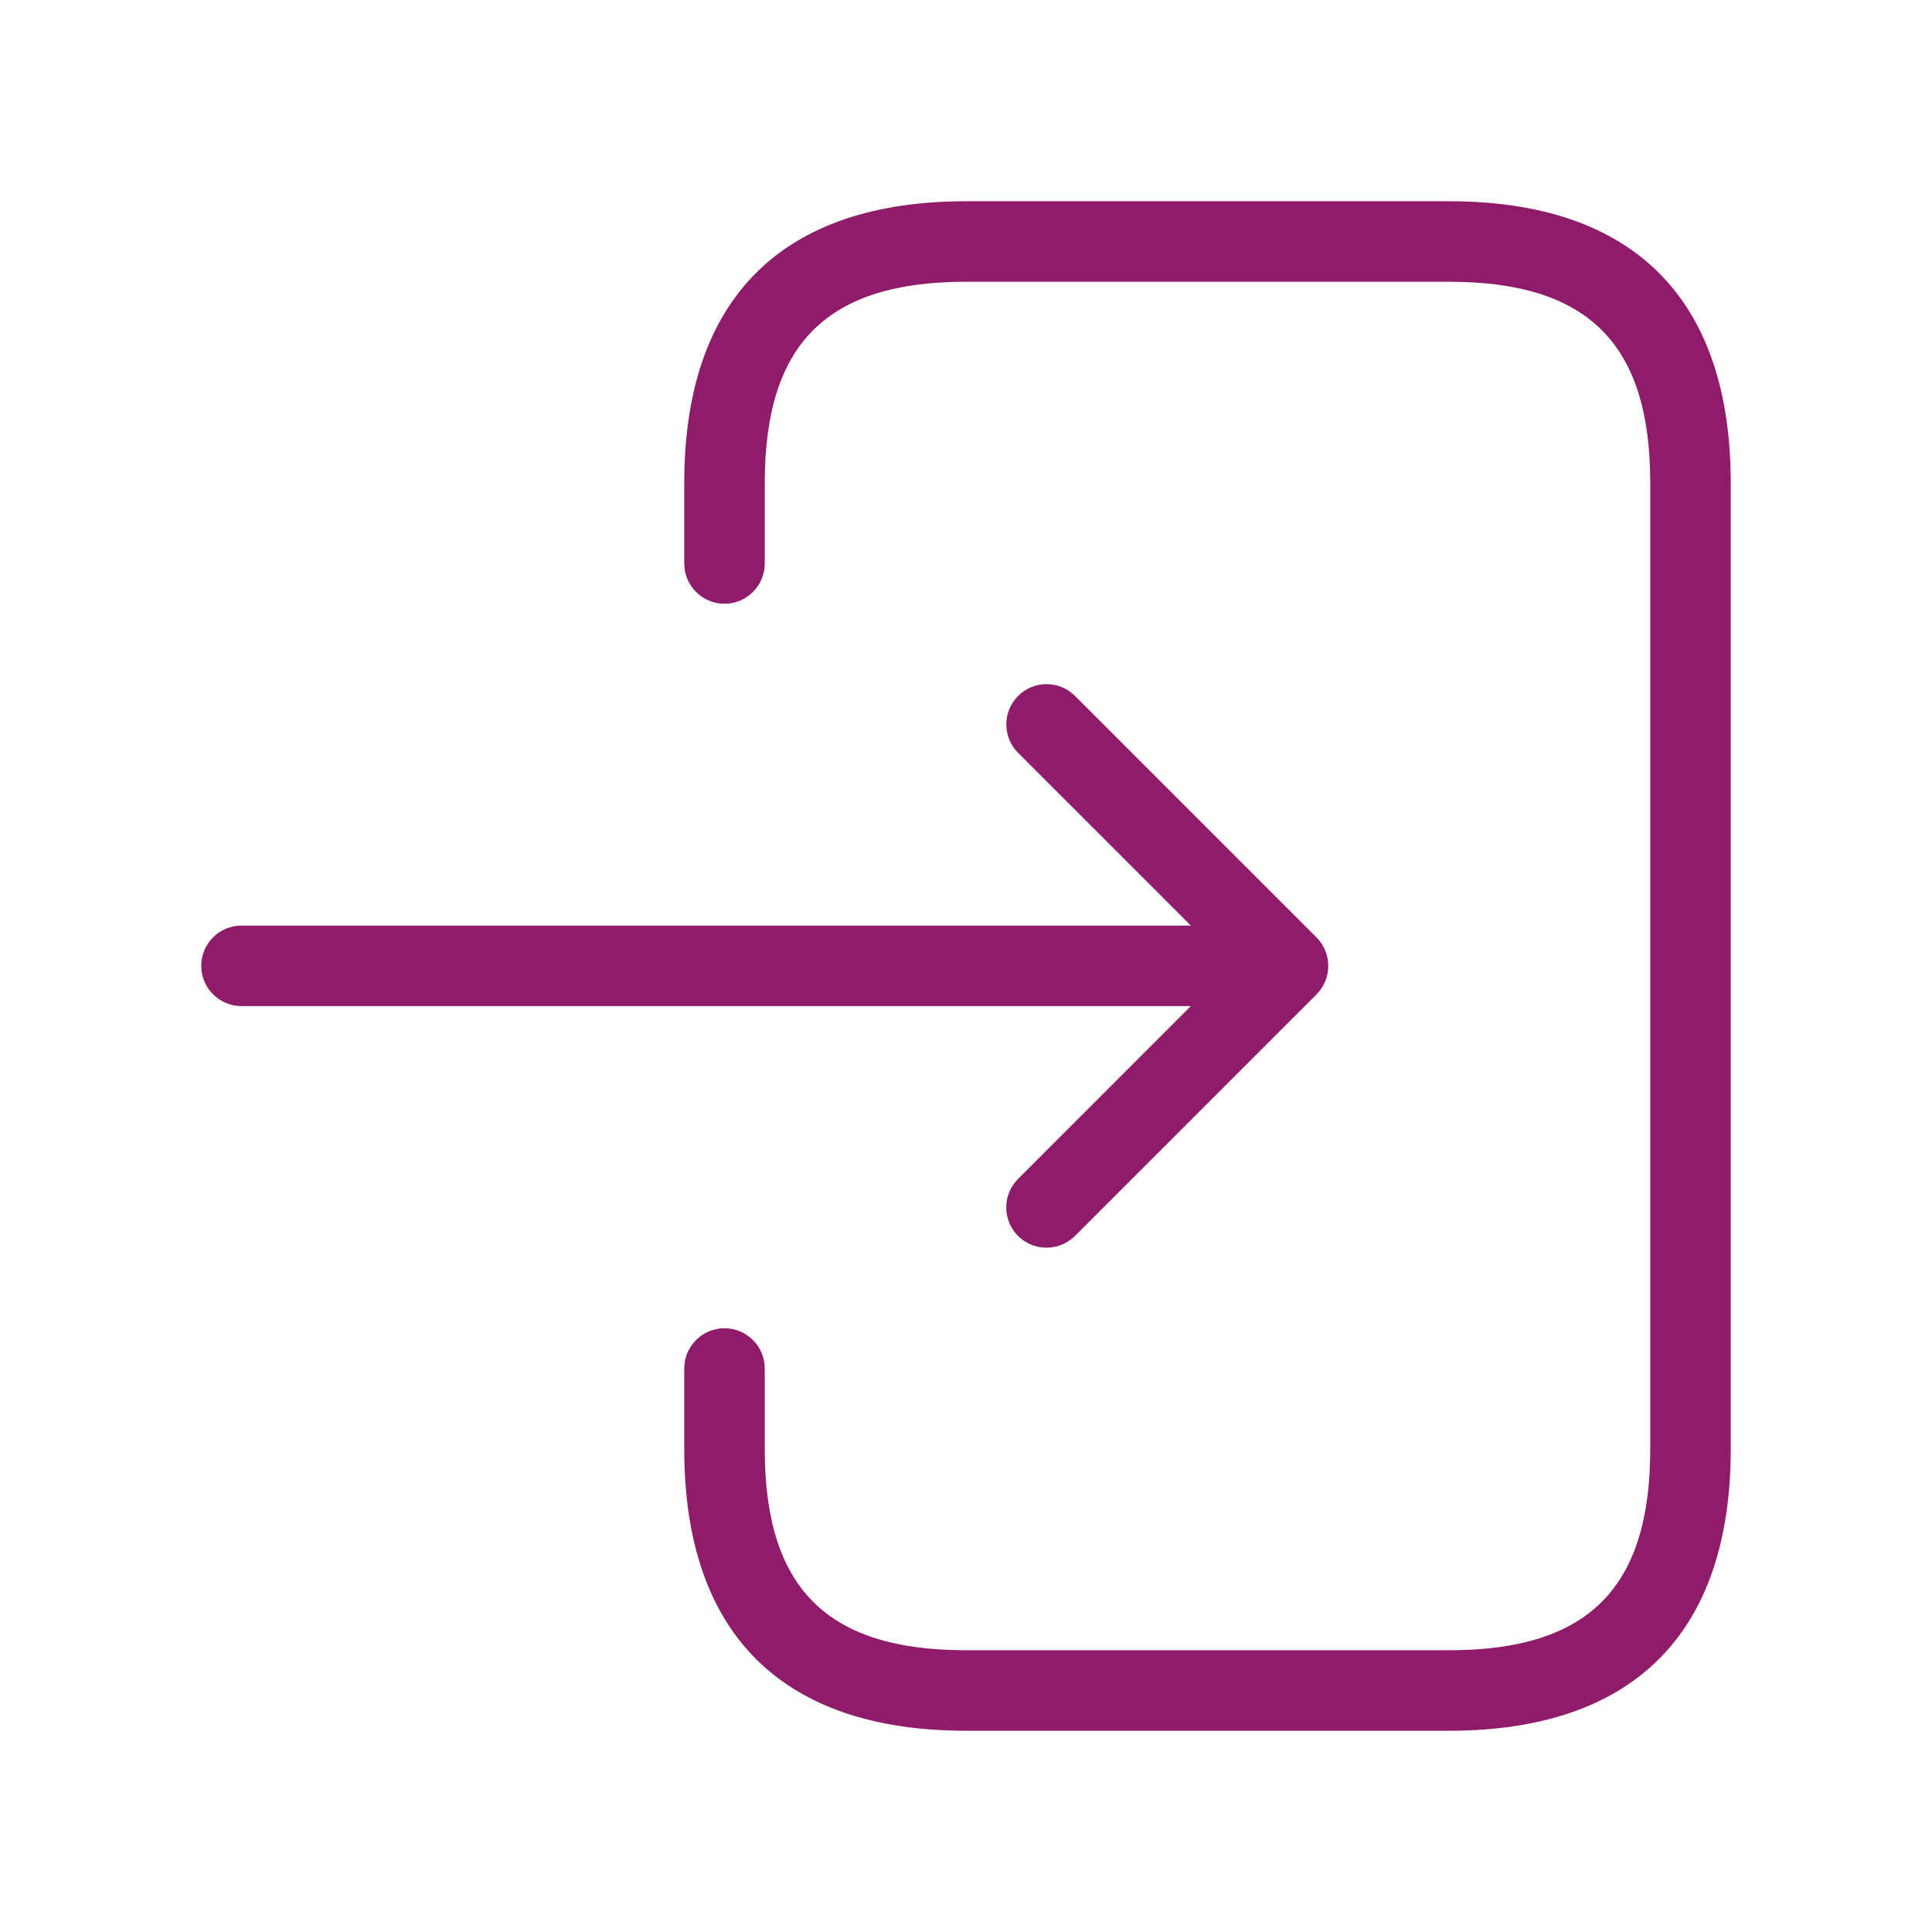 <svg width="72" height="72" viewBox="0 0 72 72" fill="none" xmlns="http://www.w3.org/2000/svg">
<path d="M64.5 18V54C64.5 60.87 60.87 64.5 54 64.5H36C29.13 64.5 25.5 60.87 25.5 54V51C25.5 50.172 26.172 49.5 27 49.5C27.828 49.5 28.5 50.172 28.5 51V54C28.5 59.187 30.813 61.5 36 61.5H54C59.187 61.5 61.5 59.187 61.5 54V18C61.5 12.813 59.187 10.5 54 10.5H36C30.813 10.5 28.5 12.813 28.5 18V21C28.5 21.828 27.828 22.5 27 22.5C26.172 22.5 25.5 21.828 25.5 21V18C25.5 11.13 29.13 7.5 36 7.5H54C60.87 7.5 64.5 11.13 64.5 18ZM37.938 43.938C37.353 44.523 37.353 45.474 37.938 46.059C38.232 46.353 38.616 46.497 39 46.497C39.384 46.497 39.768 46.35 40.062 46.059L49.062 37.059C49.2 36.921 49.311 36.753 49.386 36.57C49.539 36.204 49.539 35.79 49.386 35.424C49.311 35.238 49.2 35.073 49.062 34.935L40.062 25.935C39.477 25.35 38.526 25.35 37.941 25.935C37.356 26.52 37.356 27.471 37.941 28.056L44.379 34.494H9C8.172 34.494 7.5 35.166 7.5 35.994C7.5 36.822 8.172 37.494 9 37.494H44.379L37.938 43.938Z" fill="#8F1C6B"/>
</svg>
